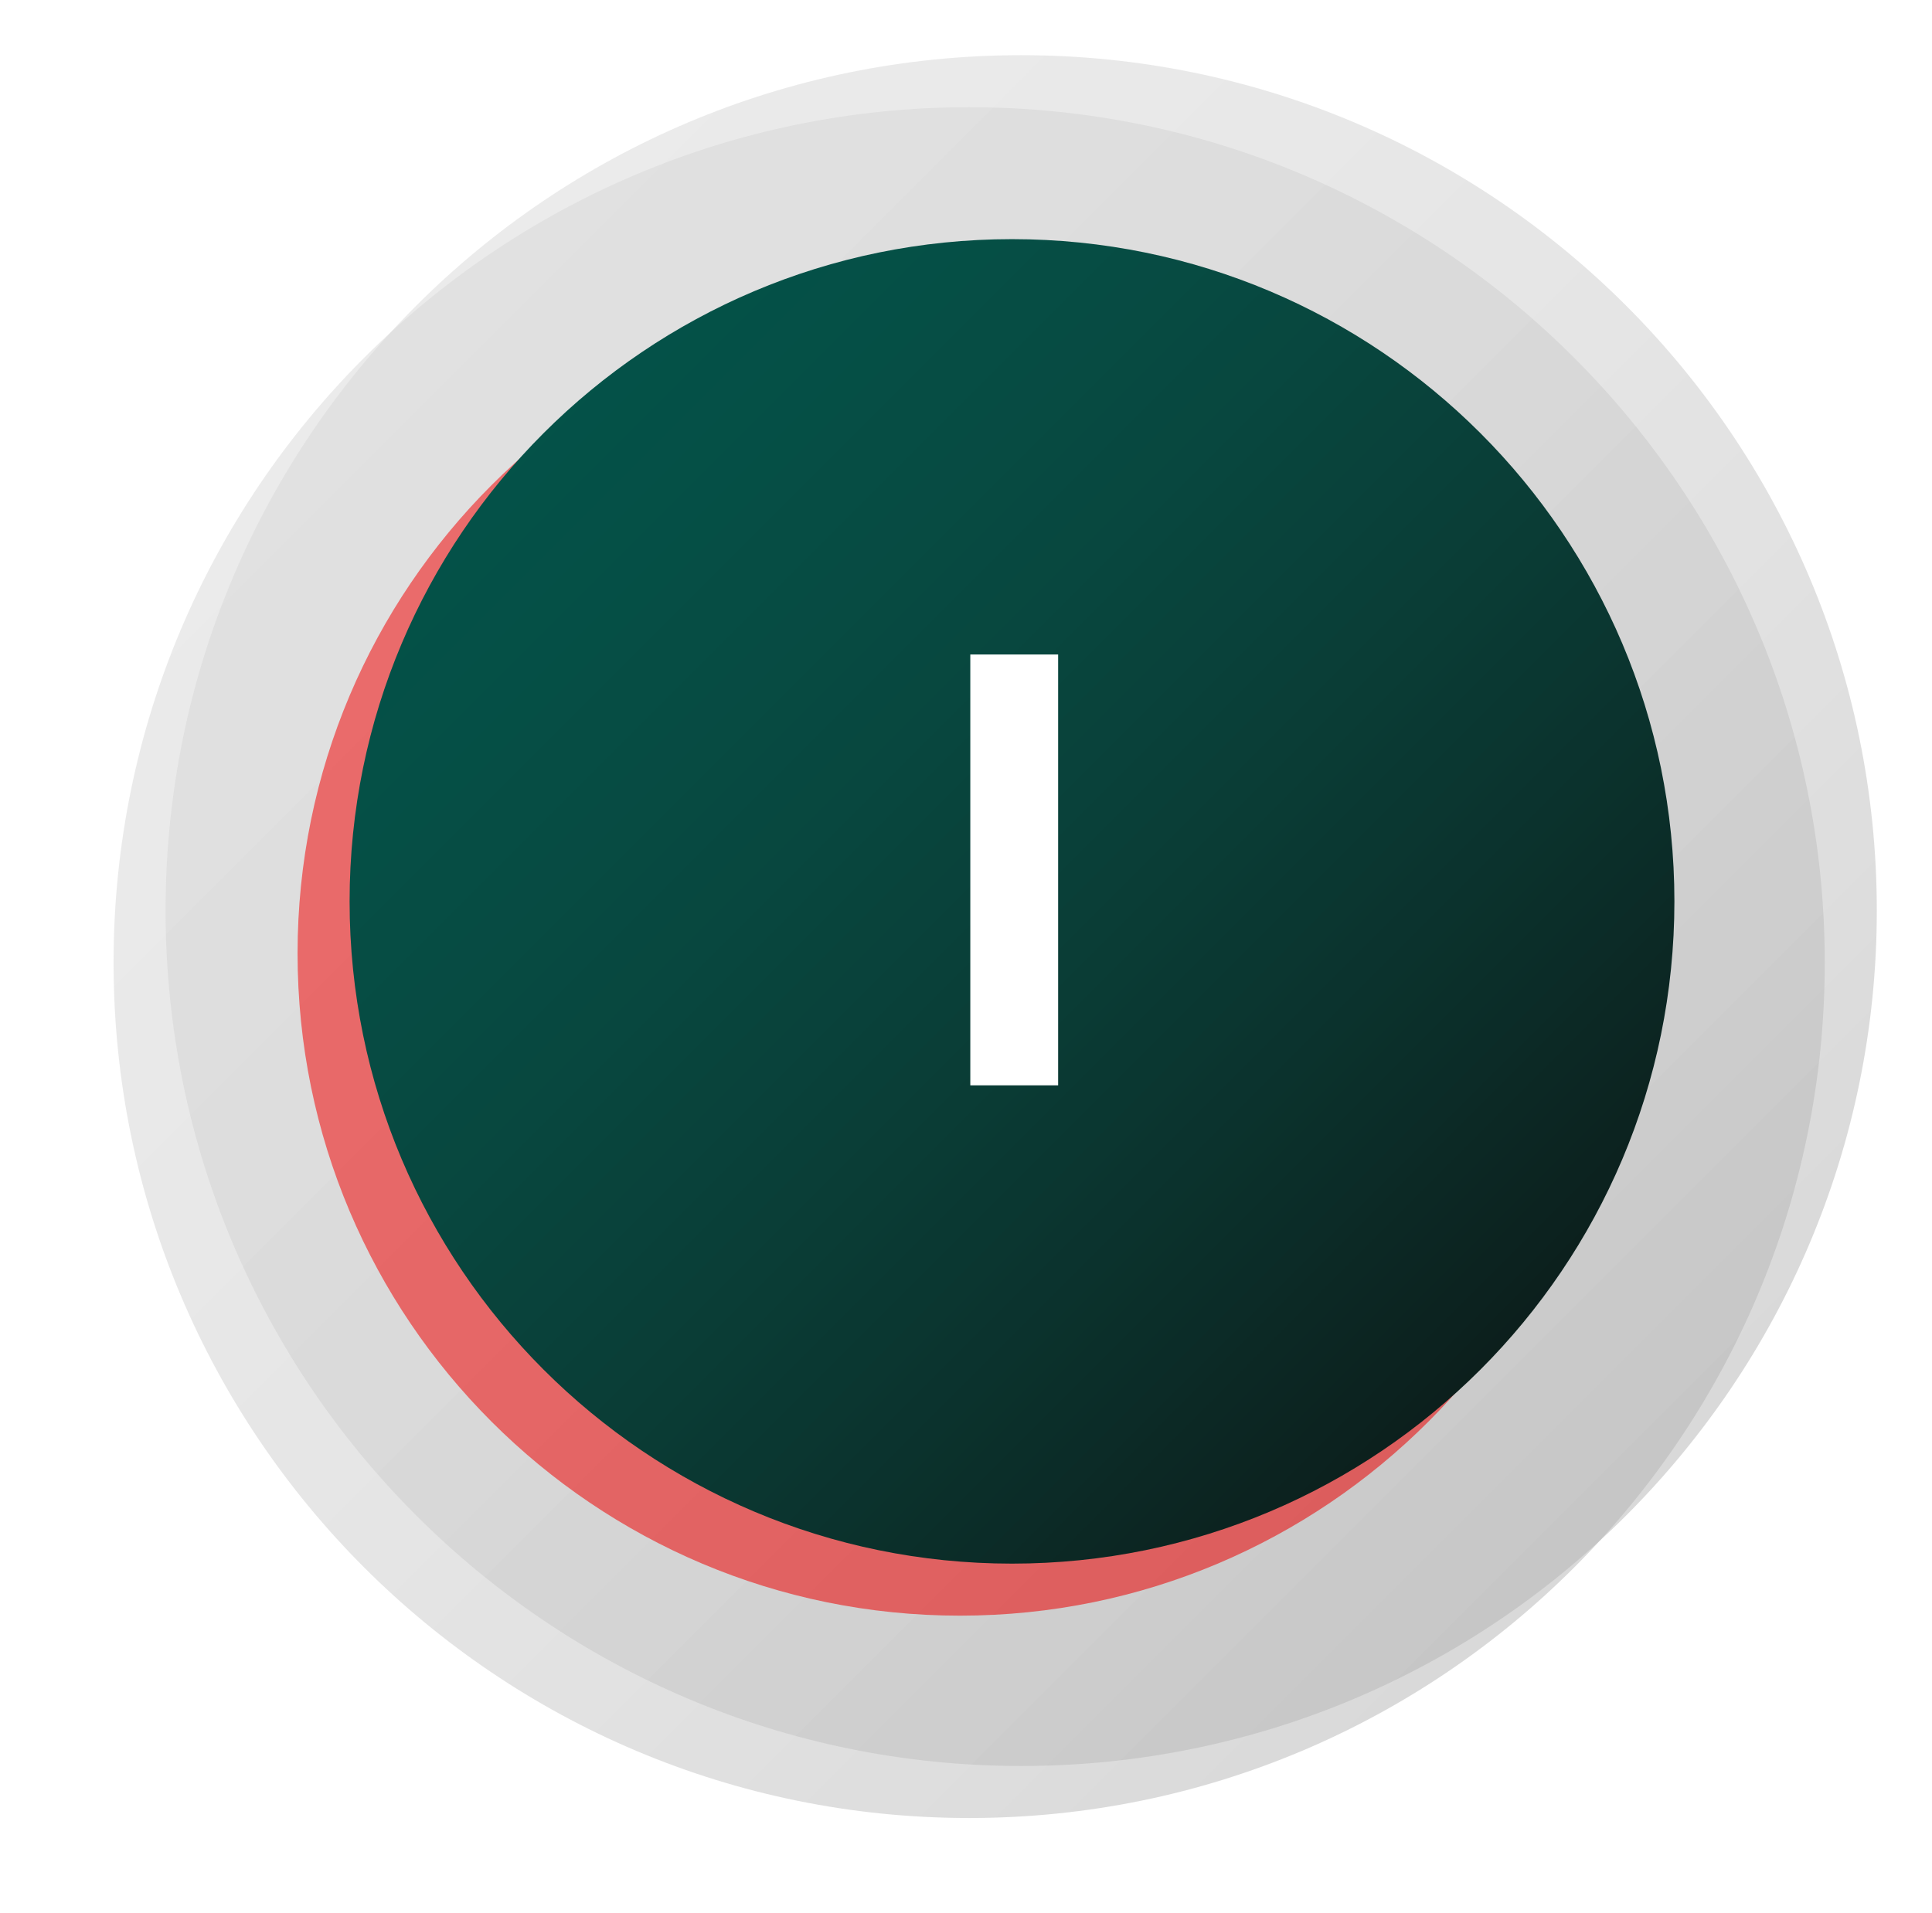 <svg width="105" height="104" xmlns="http://www.w3.org/2000/svg" xmlns:xlink="http://www.w3.org/1999/xlink" overflow="hidden"><defs><filter id="fx0" x="-10%" y="-10%" width="120%" height="120%" filterUnits="userSpaceOnUse" primitiveUnits="userSpaceOnUse"><feComponentTransfer color-interpolation-filters="sRGB"><feFuncR type="discrete" tableValues="0 0"/><feFuncG type="discrete" tableValues="0 0"/><feFuncB type="discrete" tableValues="0 0"/><feFuncA type="linear" slope="0.4" intercept="0"/></feComponentTransfer><feGaussianBlur stdDeviation="1.778 1.778"/></filter><clipPath id="clip1"><rect x="849" y="113" width="105" height="104"/></clipPath><clipPath id="clip2"><rect x="-2" y="-2" width="110" height="110"/></clipPath><clipPath id="clip3"><rect x="0" y="0" width="107" height="107"/></clipPath><linearGradient x1="100.172" y1="99.828" x2="7.172" y2="6.828" gradientUnits="userSpaceOnUse" spreadMethod="reflect" id="fill4"><stop offset="0" stop-color="#A6A6A6" stop-opacity="0.502"/><stop offset="0.02" stop-color="#A7A7A7" stop-opacity="0.502"/><stop offset="0.04" stop-color="#A9A9A9" stop-opacity="0.502"/><stop offset="0.06" stop-color="#ABABAB" stop-opacity="0.502"/><stop offset="0.08" stop-color="#ADADAD" stop-opacity="0.502"/><stop offset="0.1" stop-color="#AFAFAF" stop-opacity="0.502"/><stop offset="0.12" stop-color="#B0B0B0" stop-opacity="0.502"/><stop offset="0.14" stop-color="#B2B2B2" stop-opacity="0.502"/><stop offset="0.16" stop-color="#B4B4B4" stop-opacity="0.502"/><stop offset="0.18" stop-color="#B5B5B5" stop-opacity="0.502"/><stop offset="0.2" stop-color="#B7B7B7" stop-opacity="0.502"/><stop offset="0.22" stop-color="#B8B8B8" stop-opacity="0.502"/><stop offset="0.24" stop-color="#BABABA" stop-opacity="0.502"/><stop offset="0.26" stop-color="#BCBCBC" stop-opacity="0.502"/><stop offset="0.28" stop-color="#BDBDBD" stop-opacity="0.502"/><stop offset="0.3" stop-color="#BEBEBE" stop-opacity="0.502"/><stop offset="0.32" stop-color="#C0C0C0" stop-opacity="0.502"/><stop offset="0.34" stop-color="#C1C1C1" stop-opacity="0.502"/><stop offset="0.36" stop-color="#C2C2C2" stop-opacity="0.502"/><stop offset="0.38" stop-color="#C4C4C4" stop-opacity="0.502"/><stop offset="0.4" stop-color="#C5C5C5" stop-opacity="0.502"/><stop offset="0.42" stop-color="#C6C6C6" stop-opacity="0.502"/><stop offset="0.44" stop-color="#C7C7C7" stop-opacity="0.502"/><stop offset="0.46" stop-color="#C8C8C8" stop-opacity="0.502"/><stop offset="0.48" stop-color="#CACACA" stop-opacity="0.502"/><stop offset="0.5" stop-color="#CBCBCB" stop-opacity="0.502"/><stop offset="0.52" stop-color="#CCCCCC" stop-opacity="0.502"/><stop offset="0.54" stop-color="#CDCDCD" stop-opacity="0.502"/><stop offset="0.56" stop-color="#CECECE" stop-opacity="0.502"/><stop offset="0.58" stop-color="#CECECE" stop-opacity="0.502"/><stop offset="0.6" stop-color="#CFCFCF" stop-opacity="0.502"/><stop offset="0.62" stop-color="#D0D0D0" stop-opacity="0.502"/><stop offset="0.64" stop-color="#D1D1D1" stop-opacity="0.502"/><stop offset="0.66" stop-color="#D2D2D2" stop-opacity="0.502"/><stop offset="0.68" stop-color="#D2D2D2" stop-opacity="0.502"/><stop offset="0.7" stop-color="#D3D3D3" stop-opacity="0.502"/><stop offset="0.72" stop-color="#D4D4D4" stop-opacity="0.502"/><stop offset="0.74" stop-color="#D4D4D4" stop-opacity="0.502"/><stop offset="0.76" stop-color="#D5D5D5" stop-opacity="0.502"/><stop offset="0.78" stop-color="#D6D6D6" stop-opacity="0.502"/><stop offset="0.8" stop-color="#D6D6D6" stop-opacity="0.502"/><stop offset="0.82" stop-color="#D6D6D6" stop-opacity="0.502"/><stop offset="0.84" stop-color="#D7D7D7" stop-opacity="0.502"/><stop offset="0.86" stop-color="#D7D7D7" stop-opacity="0.502"/><stop offset="0.88" stop-color="#D8D8D8" stop-opacity="0.502"/><stop offset="0.9" stop-color="#D8D8D8" stop-opacity="0.502"/><stop offset="0.92" stop-color="#D8D8D8" stop-opacity="0.502"/><stop offset="0.94" stop-color="#D8D8D8" stop-opacity="0.502"/><stop offset="0.96" stop-color="#D8D8D8" stop-opacity="0.502"/><stop offset="0.98" stop-color="#D8D8D8" stop-opacity="0.502"/><stop offset="1" stop-color="#D9D9D9" stop-opacity="0.502"/></linearGradient><linearGradient x1="951" y1="209" x2="858" y2="116" gradientUnits="userSpaceOnUse" spreadMethod="reflect" id="fill5"><stop offset="0" stop-color="#A6A6A6" stop-opacity="0.502"/><stop offset="0.02" stop-color="#A7A7A7" stop-opacity="0.502"/><stop offset="0.04" stop-color="#A9A9A9" stop-opacity="0.502"/><stop offset="0.06" stop-color="#ABABAB" stop-opacity="0.502"/><stop offset="0.08" stop-color="#ADADAD" stop-opacity="0.502"/><stop offset="0.1" stop-color="#AFAFAF" stop-opacity="0.502"/><stop offset="0.12" stop-color="#B0B0B0" stop-opacity="0.502"/><stop offset="0.14" stop-color="#B2B2B2" stop-opacity="0.502"/><stop offset="0.16" stop-color="#B4B4B4" stop-opacity="0.502"/><stop offset="0.18" stop-color="#B5B5B5" stop-opacity="0.502"/><stop offset="0.2" stop-color="#B7B7B7" stop-opacity="0.502"/><stop offset="0.22" stop-color="#B8B8B8" stop-opacity="0.502"/><stop offset="0.24" stop-color="#BABABA" stop-opacity="0.502"/><stop offset="0.26" stop-color="#BCBCBC" stop-opacity="0.502"/><stop offset="0.28" stop-color="#BDBDBD" stop-opacity="0.502"/><stop offset="0.3" stop-color="#BEBEBE" stop-opacity="0.502"/><stop offset="0.32" stop-color="#C0C0C0" stop-opacity="0.502"/><stop offset="0.34" stop-color="#C1C1C1" stop-opacity="0.502"/><stop offset="0.36" stop-color="#C2C2C2" stop-opacity="0.502"/><stop offset="0.38" stop-color="#C4C4C4" stop-opacity="0.502"/><stop offset="0.4" stop-color="#C5C5C5" stop-opacity="0.502"/><stop offset="0.42" stop-color="#C6C6C6" stop-opacity="0.502"/><stop offset="0.44" stop-color="#C7C7C7" stop-opacity="0.502"/><stop offset="0.46" stop-color="#C8C8C8" stop-opacity="0.502"/><stop offset="0.48" stop-color="#CACACA" stop-opacity="0.502"/><stop offset="0.5" stop-color="#CBCBCB" stop-opacity="0.502"/><stop offset="0.52" stop-color="#CCCCCC" stop-opacity="0.502"/><stop offset="0.54" stop-color="#CDCDCD" stop-opacity="0.502"/><stop offset="0.56" stop-color="#CECECE" stop-opacity="0.502"/><stop offset="0.58" stop-color="#CECECE" stop-opacity="0.502"/><stop offset="0.6" stop-color="#CFCFCF" stop-opacity="0.502"/><stop offset="0.62" stop-color="#D0D0D0" stop-opacity="0.502"/><stop offset="0.64" stop-color="#D1D1D1" stop-opacity="0.502"/><stop offset="0.66" stop-color="#D2D2D2" stop-opacity="0.502"/><stop offset="0.68" stop-color="#D2D2D2" stop-opacity="0.502"/><stop offset="0.7" stop-color="#D3D3D3" stop-opacity="0.502"/><stop offset="0.72" stop-color="#D4D4D4" stop-opacity="0.502"/><stop offset="0.74" stop-color="#D4D4D4" stop-opacity="0.502"/><stop offset="0.76" stop-color="#D5D5D5" stop-opacity="0.502"/><stop offset="0.78" stop-color="#D6D6D6" stop-opacity="0.502"/><stop offset="0.8" stop-color="#D6D6D6" stop-opacity="0.502"/><stop offset="0.82" stop-color="#D6D6D6" stop-opacity="0.502"/><stop offset="0.84" stop-color="#D7D7D7" stop-opacity="0.502"/><stop offset="0.86" stop-color="#D7D7D7" stop-opacity="0.502"/><stop offset="0.88" stop-color="#D8D8D8" stop-opacity="0.502"/><stop offset="0.9" stop-color="#D8D8D8" stop-opacity="0.502"/><stop offset="0.92" stop-color="#D8D8D8" stop-opacity="0.502"/><stop offset="0.94" stop-color="#D8D8D8" stop-opacity="0.502"/><stop offset="0.96" stop-color="#D8D8D8" stop-opacity="0.502"/><stop offset="0.98" stop-color="#D8D8D8" stop-opacity="0.502"/><stop offset="1" stop-color="#D9D9D9" stop-opacity="0.502"/></linearGradient><linearGradient x1="940" y1="198" x2="868" y2="126" gradientUnits="userSpaceOnUse" spreadMethod="reflect" id="fill6"><stop offset="0" stop-color="#0D0D0D"/><stop offset="0.014" stop-color="#0C0E0E"/><stop offset="0.029" stop-color="#0C1010"/><stop offset="0.043" stop-color="#0C1211"/><stop offset="0.057" stop-color="#0C1413"/><stop offset="0.071" stop-color="#0C1614"/><stop offset="0.086" stop-color="#0C1716"/><stop offset="0.1" stop-color="#0C1917"/><stop offset="0.114" stop-color="#0C1B19"/><stop offset="0.129" stop-color="#0C1D1A"/><stop offset="0.143" stop-color="#0C1E1C"/><stop offset="0.157" stop-color="#0C201D"/><stop offset="0.171" stop-color="#0C221F"/><stop offset="0.186" stop-color="#0C2320"/><stop offset="0.2" stop-color="#0C2521"/><stop offset="0.214" stop-color="#0C2623"/><stop offset="0.229" stop-color="#0C2824"/><stop offset="0.243" stop-color="#0C2925"/><stop offset="0.257" stop-color="#0C2B27"/><stop offset="0.271" stop-color="#0B2C28"/><stop offset="0.286" stop-color="#0B2E29"/><stop offset="0.3" stop-color="#0B2F2A"/><stop offset="0.314" stop-color="#0B312B"/><stop offset="0.329" stop-color="#0B322D"/><stop offset="0.343" stop-color="#0B332E"/><stop offset="0.357" stop-color="#0B342F"/><stop offset="0.371" stop-color="#0B3630"/><stop offset="0.386" stop-color="#0A3731"/><stop offset="0.4" stop-color="#0A3832"/><stop offset="0.414" stop-color="#0A3933"/><stop offset="0.429" stop-color="#0A3B34"/><stop offset="0.443" stop-color="#0A3C35"/><stop offset="0.457" stop-color="#0A3D36"/><stop offset="0.471" stop-color="#0A3E37"/><stop offset="0.486" stop-color="#093F38"/><stop offset="0.5" stop-color="#094039"/><stop offset="0.514" stop-color="#09413A"/><stop offset="0.529" stop-color="#09423B"/><stop offset="0.543" stop-color="#09433B"/><stop offset="0.557" stop-color="#08443C"/><stop offset="0.571" stop-color="#08453D"/><stop offset="0.586" stop-color="#08463E"/><stop offset="0.6" stop-color="#08473F"/><stop offset="0.614" stop-color="#08483F"/><stop offset="0.629" stop-color="#074840"/><stop offset="0.643" stop-color="#074941"/><stop offset="0.657" stop-color="#074A41"/><stop offset="0.671" stop-color="#074B42"/><stop offset="0.686" stop-color="#074B43"/><stop offset="0.7" stop-color="#064C43"/><stop offset="0.714" stop-color="#064D44"/><stop offset="0.729" stop-color="#064D44"/><stop offset="0.743" stop-color="#064E45"/><stop offset="0.757" stop-color="#054F45"/><stop offset="0.771" stop-color="#054F46"/><stop offset="0.786" stop-color="#055046"/><stop offset="0.8" stop-color="#055047"/><stop offset="0.814" stop-color="#045047"/><stop offset="0.829" stop-color="#045147"/><stop offset="0.843" stop-color="#045148"/><stop offset="0.857" stop-color="#045248"/><stop offset="0.871" stop-color="#035248"/><stop offset="0.886" stop-color="#035248"/><stop offset="0.9" stop-color="#035349"/><stop offset="0.914" stop-color="#025349"/><stop offset="0.929" stop-color="#025349"/><stop offset="0.943" stop-color="#025349"/><stop offset="0.957" stop-color="#015349"/><stop offset="0.971" stop-color="#015349"/><stop offset="0.986" stop-color="#015349"/><stop offset="1" stop-color="#01544A"/></linearGradient></defs><g clip-path="url(#clip1)" transform="translate(-849 -113)"><g clip-path="url(#clip2)" filter="url(#fx0)" transform="translate(848 112)"><g clip-path="url(#clip3)"><path d="M7.172 53.328C7.172 27.647 27.99 6.828 53.672 6.828 79.353 6.828 100.172 27.647 100.172 53.328 100.172 79.01 79.353 99.828 53.672 99.828 27.99 99.828 7.172 79.01 7.172 53.328Z" fill="url(#fill4)" fill-rule="evenodd"/><path d="M17.172 52.828C17.172 32.946 33.289 16.828 53.172 16.828 73.054 16.828 89.172 32.946 89.172 52.828 89.172 72.711 73.054 88.828 53.172 88.828 33.289 88.828 17.172 72.711 17.172 52.828Z" fill="#FF0000" fill-rule="evenodd"/><path d="M7.733-23.421 7.733 0 2.96 0 2.96-23.421Z" fill="#FFFFFF" transform="translate(47.946 63)"/><path d="M7.733-23.421 7.733 0 2.96 0 2.96-23.421Z" fill="#FFFFFF" transform="translate(47.946 63)"/></g></g><path d="M858 162.5C858 136.819 878.819 116 904.5 116 930.181 116 951 136.819 951 162.5 951 188.181 930.181 209 904.5 209 878.819 209 858 188.181 858 162.5Z" fill="url(#fill5)" fill-rule="evenodd"/><path d="M868 162C868 142.118 884.118 126 904 126 923.882 126 940 142.118 940 162 940 181.882 923.882 198 904 198 884.118 198 868 181.882 868 162Z" fill="url(#fill6)" fill-rule="evenodd"/><path d="M7.733-23.421 7.733 0 2.96 0 2.96-23.421Z" fill="#FFFFFF" transform="translate(898.774 172)"/></g></svg>